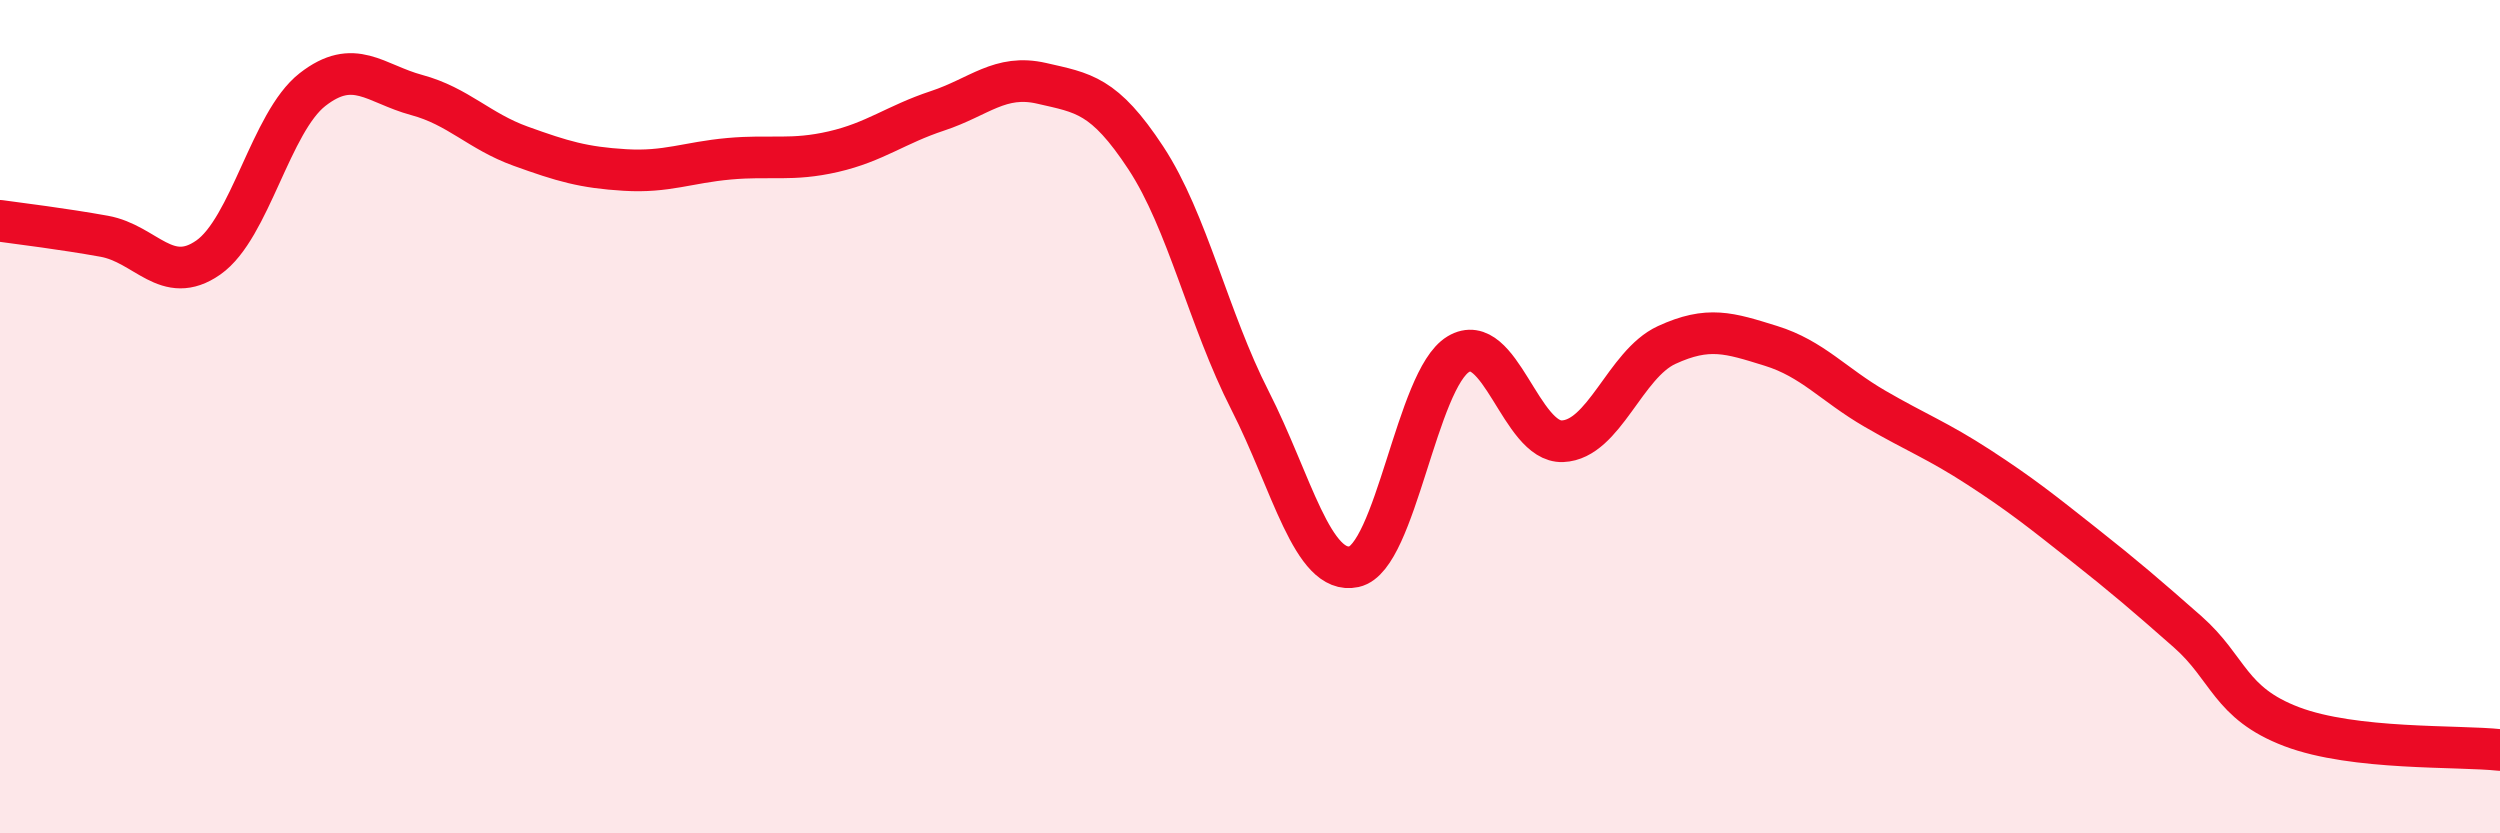 
    <svg width="60" height="20" viewBox="0 0 60 20" xmlns="http://www.w3.org/2000/svg">
      <path
        d="M 0,5.3 C 0.5,5.37 1.5,5.49 2.5,5.67 C 3.5,5.85 4,6.88 5,6.18 C 6,5.48 6.5,2.93 7.5,2.15 C 8.5,1.37 9,2.01 10,2.28 C 11,2.55 11.5,3.15 12.5,3.51 C 13.5,3.87 14,4.02 15,4.08 C 16,4.14 16.5,3.9 17.5,3.81 C 18.5,3.72 19,3.87 20,3.64 C 21,3.41 21.5,2.99 22.5,2.66 C 23.5,2.33 24,1.77 25,2 C 26,2.23 26.5,2.27 27.5,3.79 C 28.5,5.31 29,7.65 30,9.61 C 31,11.57 31.5,13.82 32.5,13.6 C 33.5,13.38 34,9.1 35,8.5 C 36,7.9 36.5,10.63 37.5,10.59 C 38.5,10.55 39,8.74 40,8.28 C 41,7.82 41.5,7.99 42.5,8.3 C 43.5,8.61 44,9.23 45,9.81 C 46,10.39 46.5,10.57 47.5,11.22 C 48.5,11.87 49,12.27 50,13.06 C 51,13.85 51.5,14.28 52.5,15.16 C 53.5,16.04 53.5,16.87 55,17.44 C 56.5,18.01 59,17.89 60,18L60 20L0 20Z"
        fill="#EB0A25"
        opacity="0.1"
        stroke-linecap="round"
        stroke-linejoin="round"
      />
      <path
        d="M 0,5.3 C 0.5,5.37 1.5,5.49 2.5,5.67 C 3.5,5.85 4,6.88 5,6.18 C 6,5.48 6.5,2.93 7.5,2.15 C 8.5,1.37 9,2.01 10,2.28 C 11,2.55 11.5,3.15 12.5,3.51 C 13.5,3.87 14,4.02 15,4.08 C 16,4.14 16.5,3.9 17.5,3.81 C 18.5,3.72 19,3.87 20,3.64 C 21,3.41 21.5,2.99 22.5,2.66 C 23.5,2.33 24,1.77 25,2 C 26,2.23 26.5,2.27 27.5,3.79 C 28.5,5.31 29,7.65 30,9.61 C 31,11.57 31.5,13.82 32.5,13.6 C 33.5,13.38 34,9.1 35,8.5 C 36,7.9 36.5,10.63 37.5,10.59 C 38.5,10.55 39,8.74 40,8.28 C 41,7.82 41.5,7.99 42.5,8.3 C 43.5,8.61 44,9.23 45,9.81 C 46,10.39 46.5,10.57 47.5,11.22 C 48.5,11.87 49,12.27 50,13.06 C 51,13.85 51.5,14.28 52.5,15.16 C 53.5,16.04 53.5,16.87 55,17.44 C 56.5,18.01 59,17.89 60,18"
        stroke="#EB0A25"
        stroke-width="1"
        fill="none"
        stroke-linecap="round"
        stroke-linejoin="round"
      />
    </svg>
  